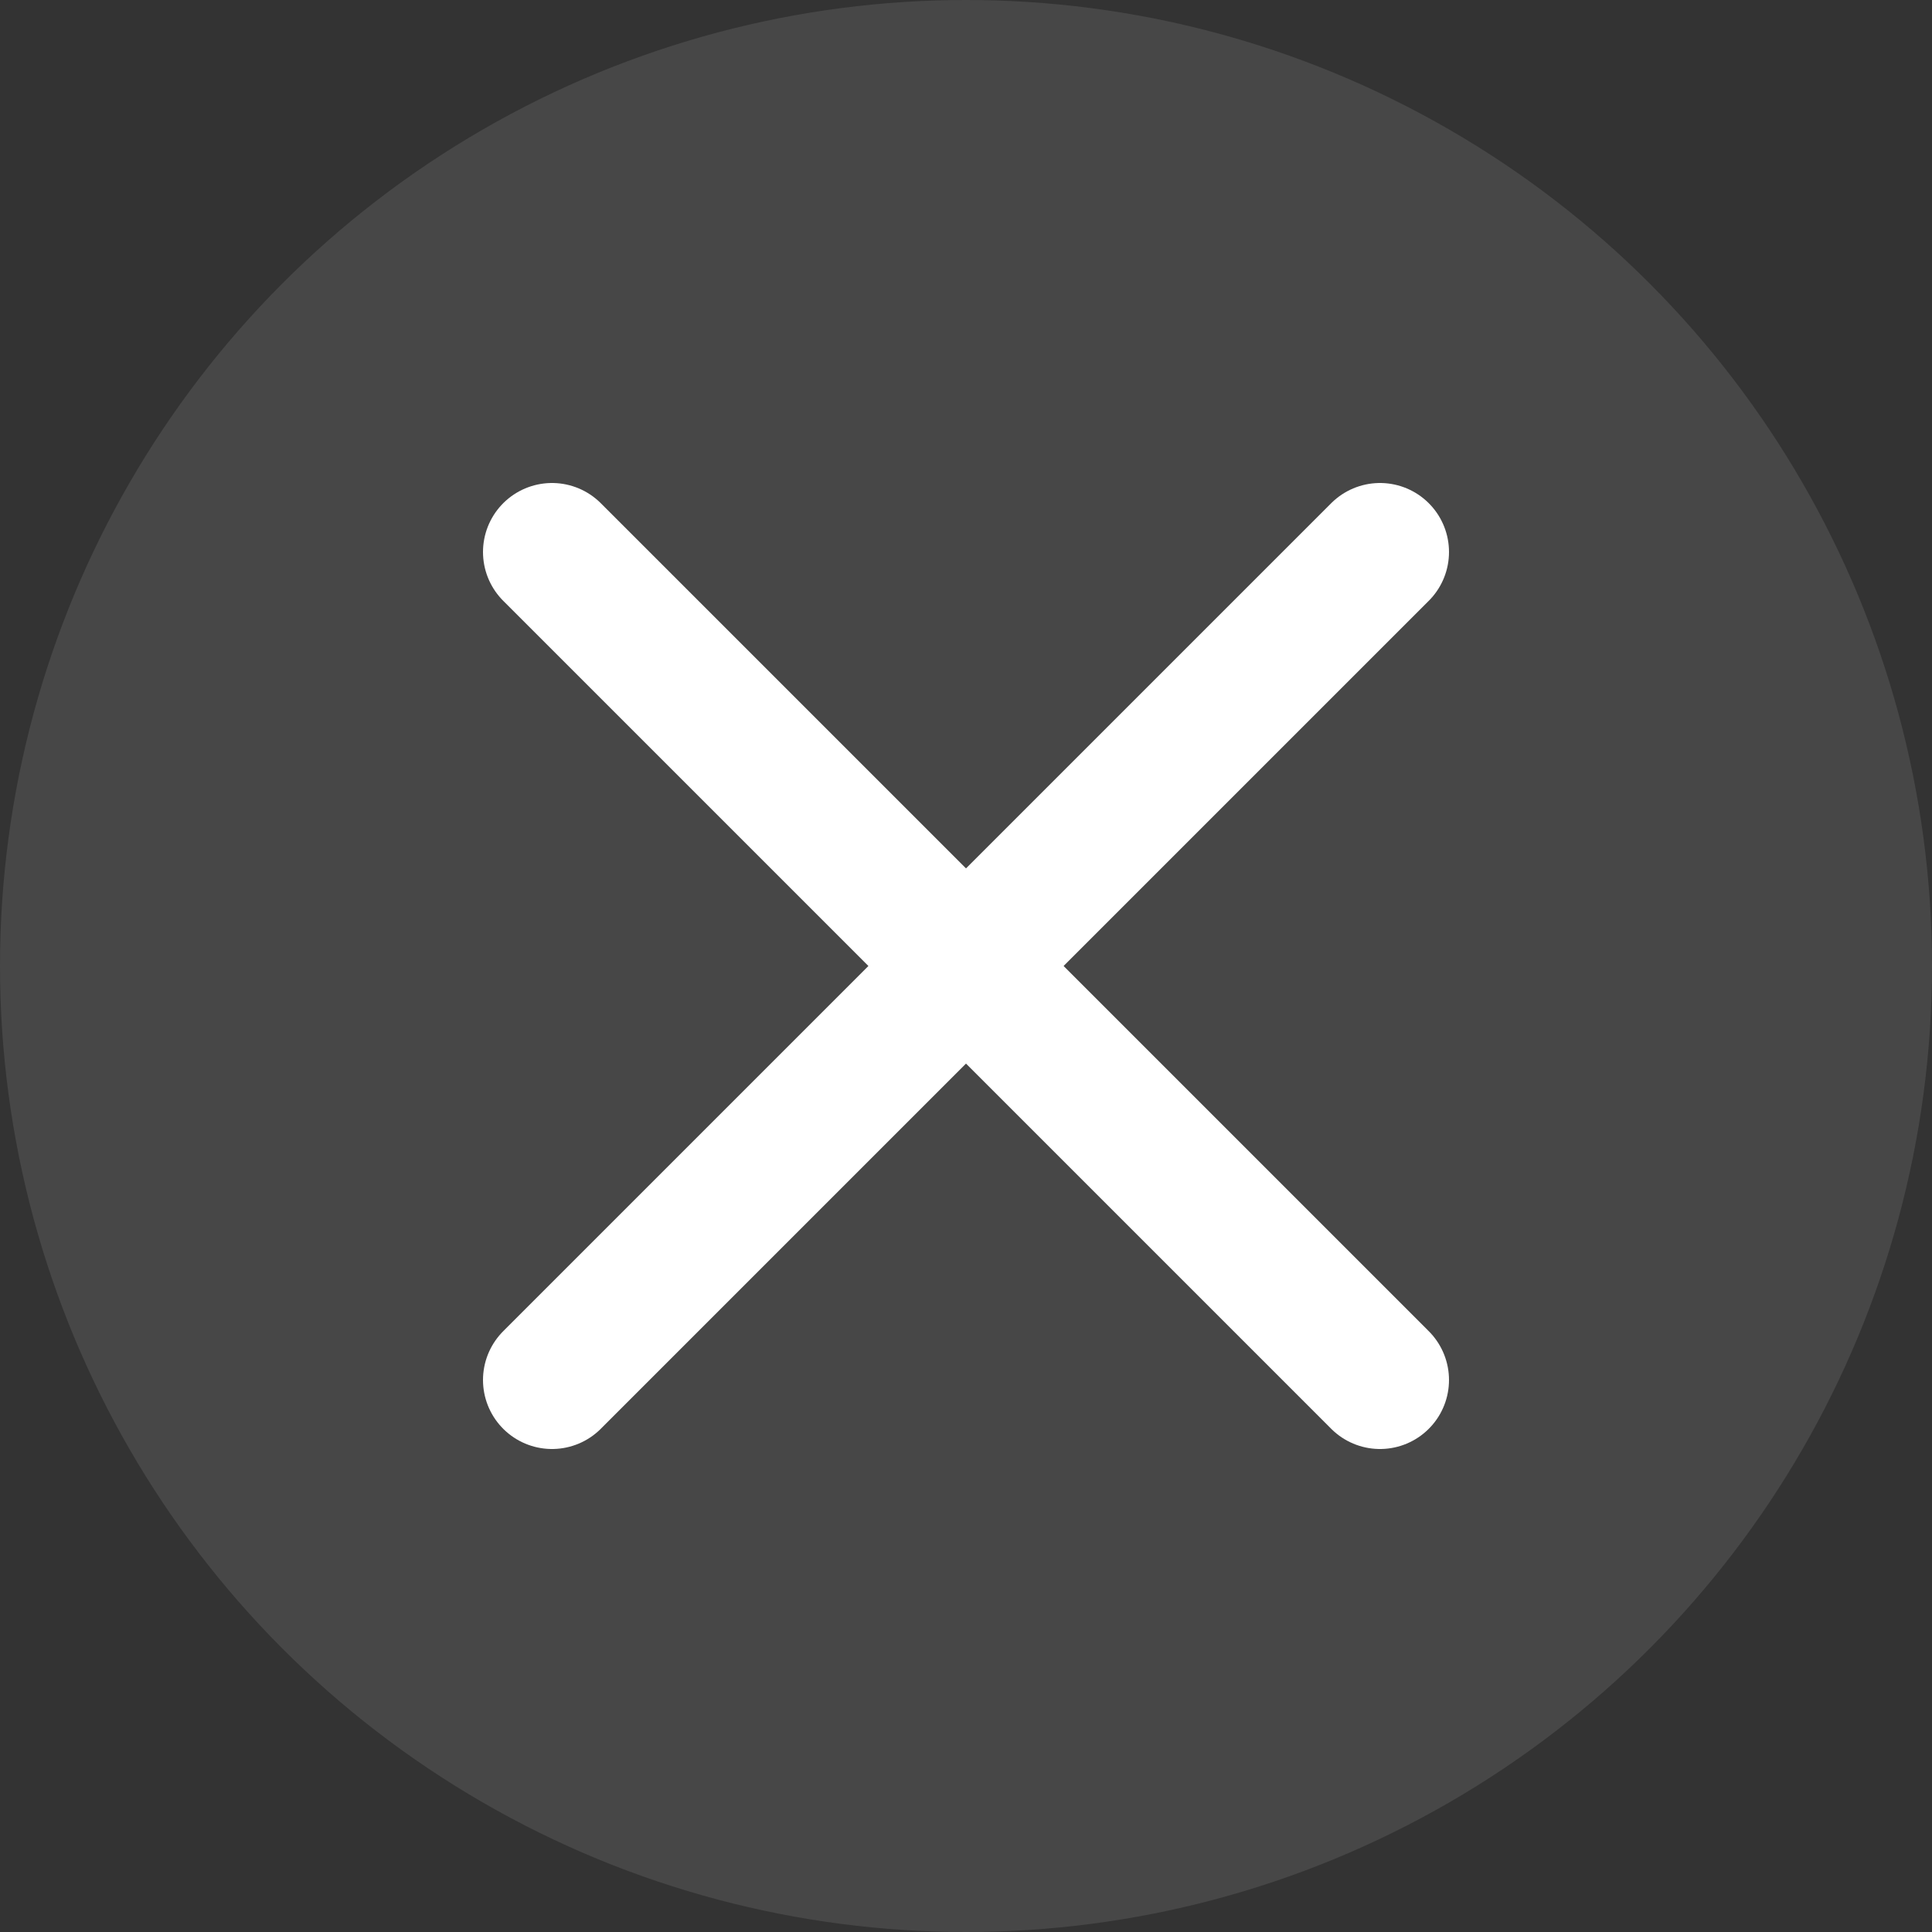 <svg width="28" height="28" viewBox="0 0 28 28" fill="none" xmlns="http://www.w3.org/2000/svg">
<rect x="0" y="0" width="28" height="28" fill="#333333" stroke="none"/>
<g id="Group 1410084184">
<circle id="Ellipse 2771" cx="14" cy="14" r="14" fill="white" fill-opacity="0.1"/>
<path id="Vector 834" d="M8 20L20 8" stroke="white" stroke-width="2" stroke-linecap="round"/>
<path id="Vector 835" d="M20 20L8 8" stroke="white" stroke-width="2" stroke-linecap="round"/>
</g>
</svg>
